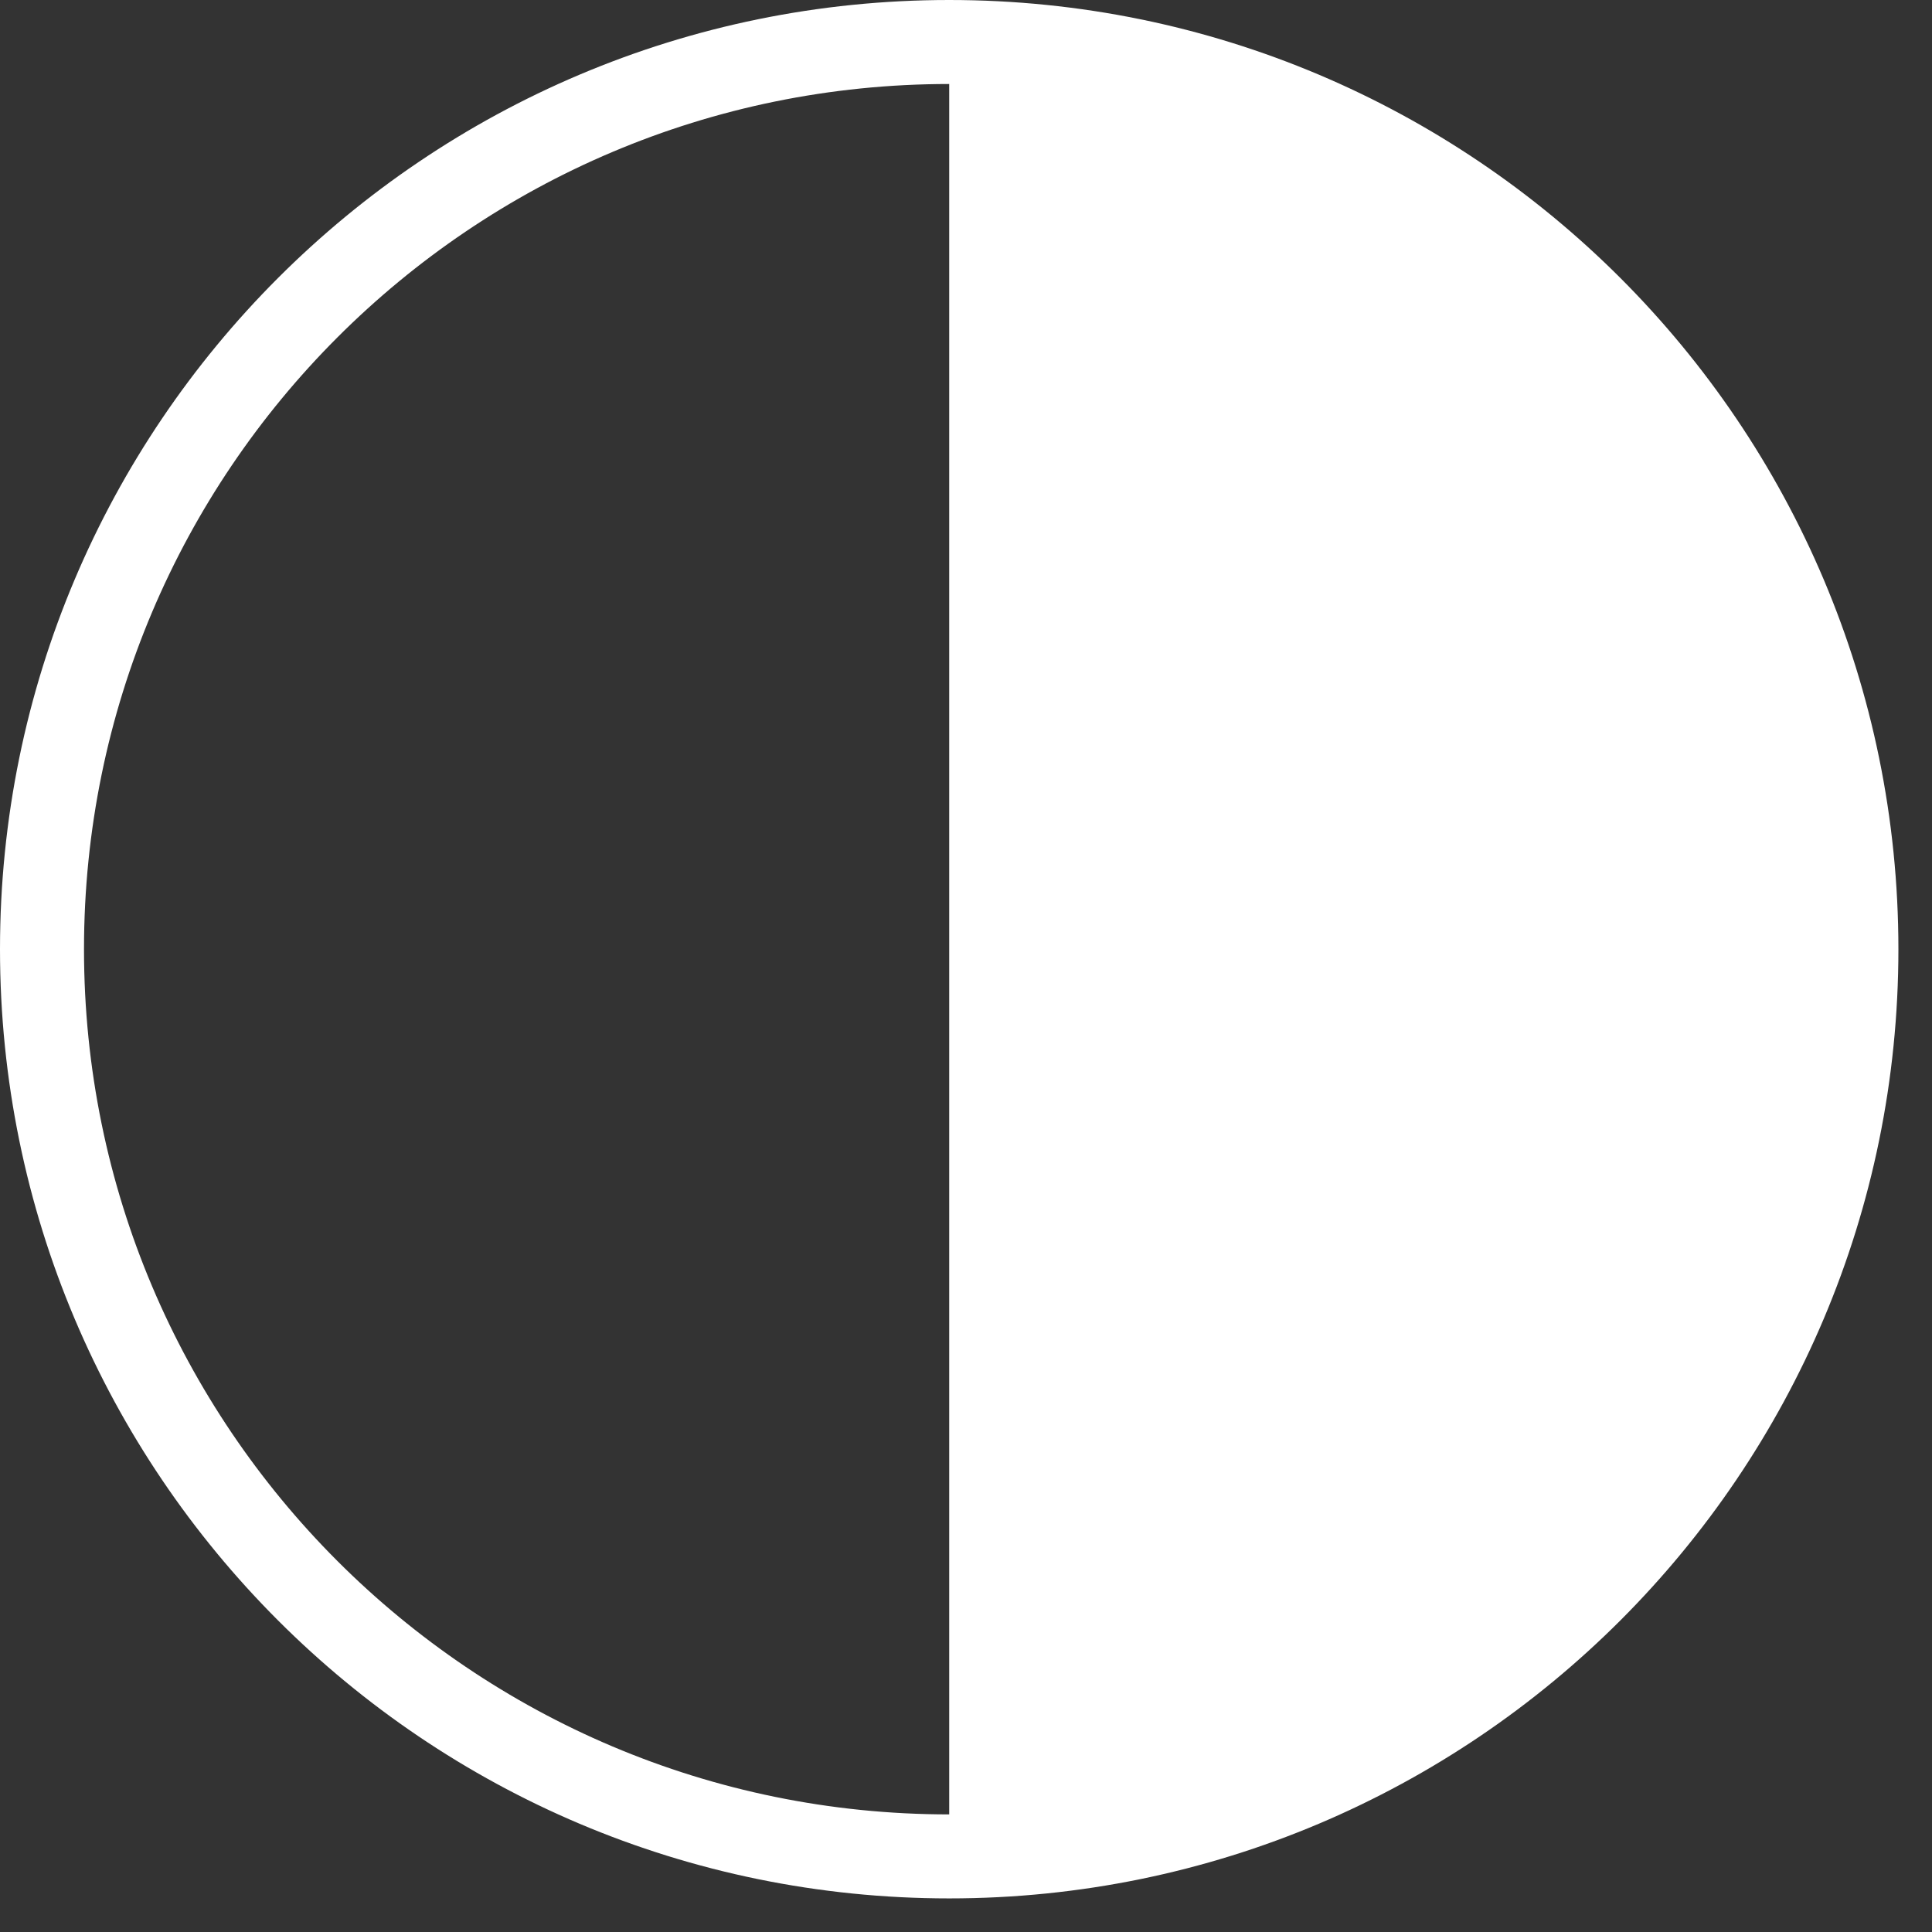 <svg width="23" height="23" viewBox="0 0 23 23" fill="none" xmlns="http://www.w3.org/2000/svg">
<rect x="0" y="0" width="23" height="23" fill="#333333" stroke="none"/>
<g clip-path="url(#clip0)">
<path d="M11.3 22.1C17.265 22.1 22.1 17.265 22.1 11.3C22.1 5.335 17.265 0.5 11.3 0.5C5.335 0.5 0.5 5.335 0.5 11.3C0.5 17.265 5.335 22.1 11.3 22.1Z" stroke="white" stroke-miterlimit="10"/>
<path d="M11.3 0.5V22.1C17.3 22.1 22.1 17.3 22.1 11.3C22.1 5.3 17.2 0.5 11.3 0.5Z" fill="white"/>
</g>
<defs>
<clipPath id="clip0">
<rect width="22.6" height="22.6" fill="white"/>
</clipPath>
</defs>
</svg>
